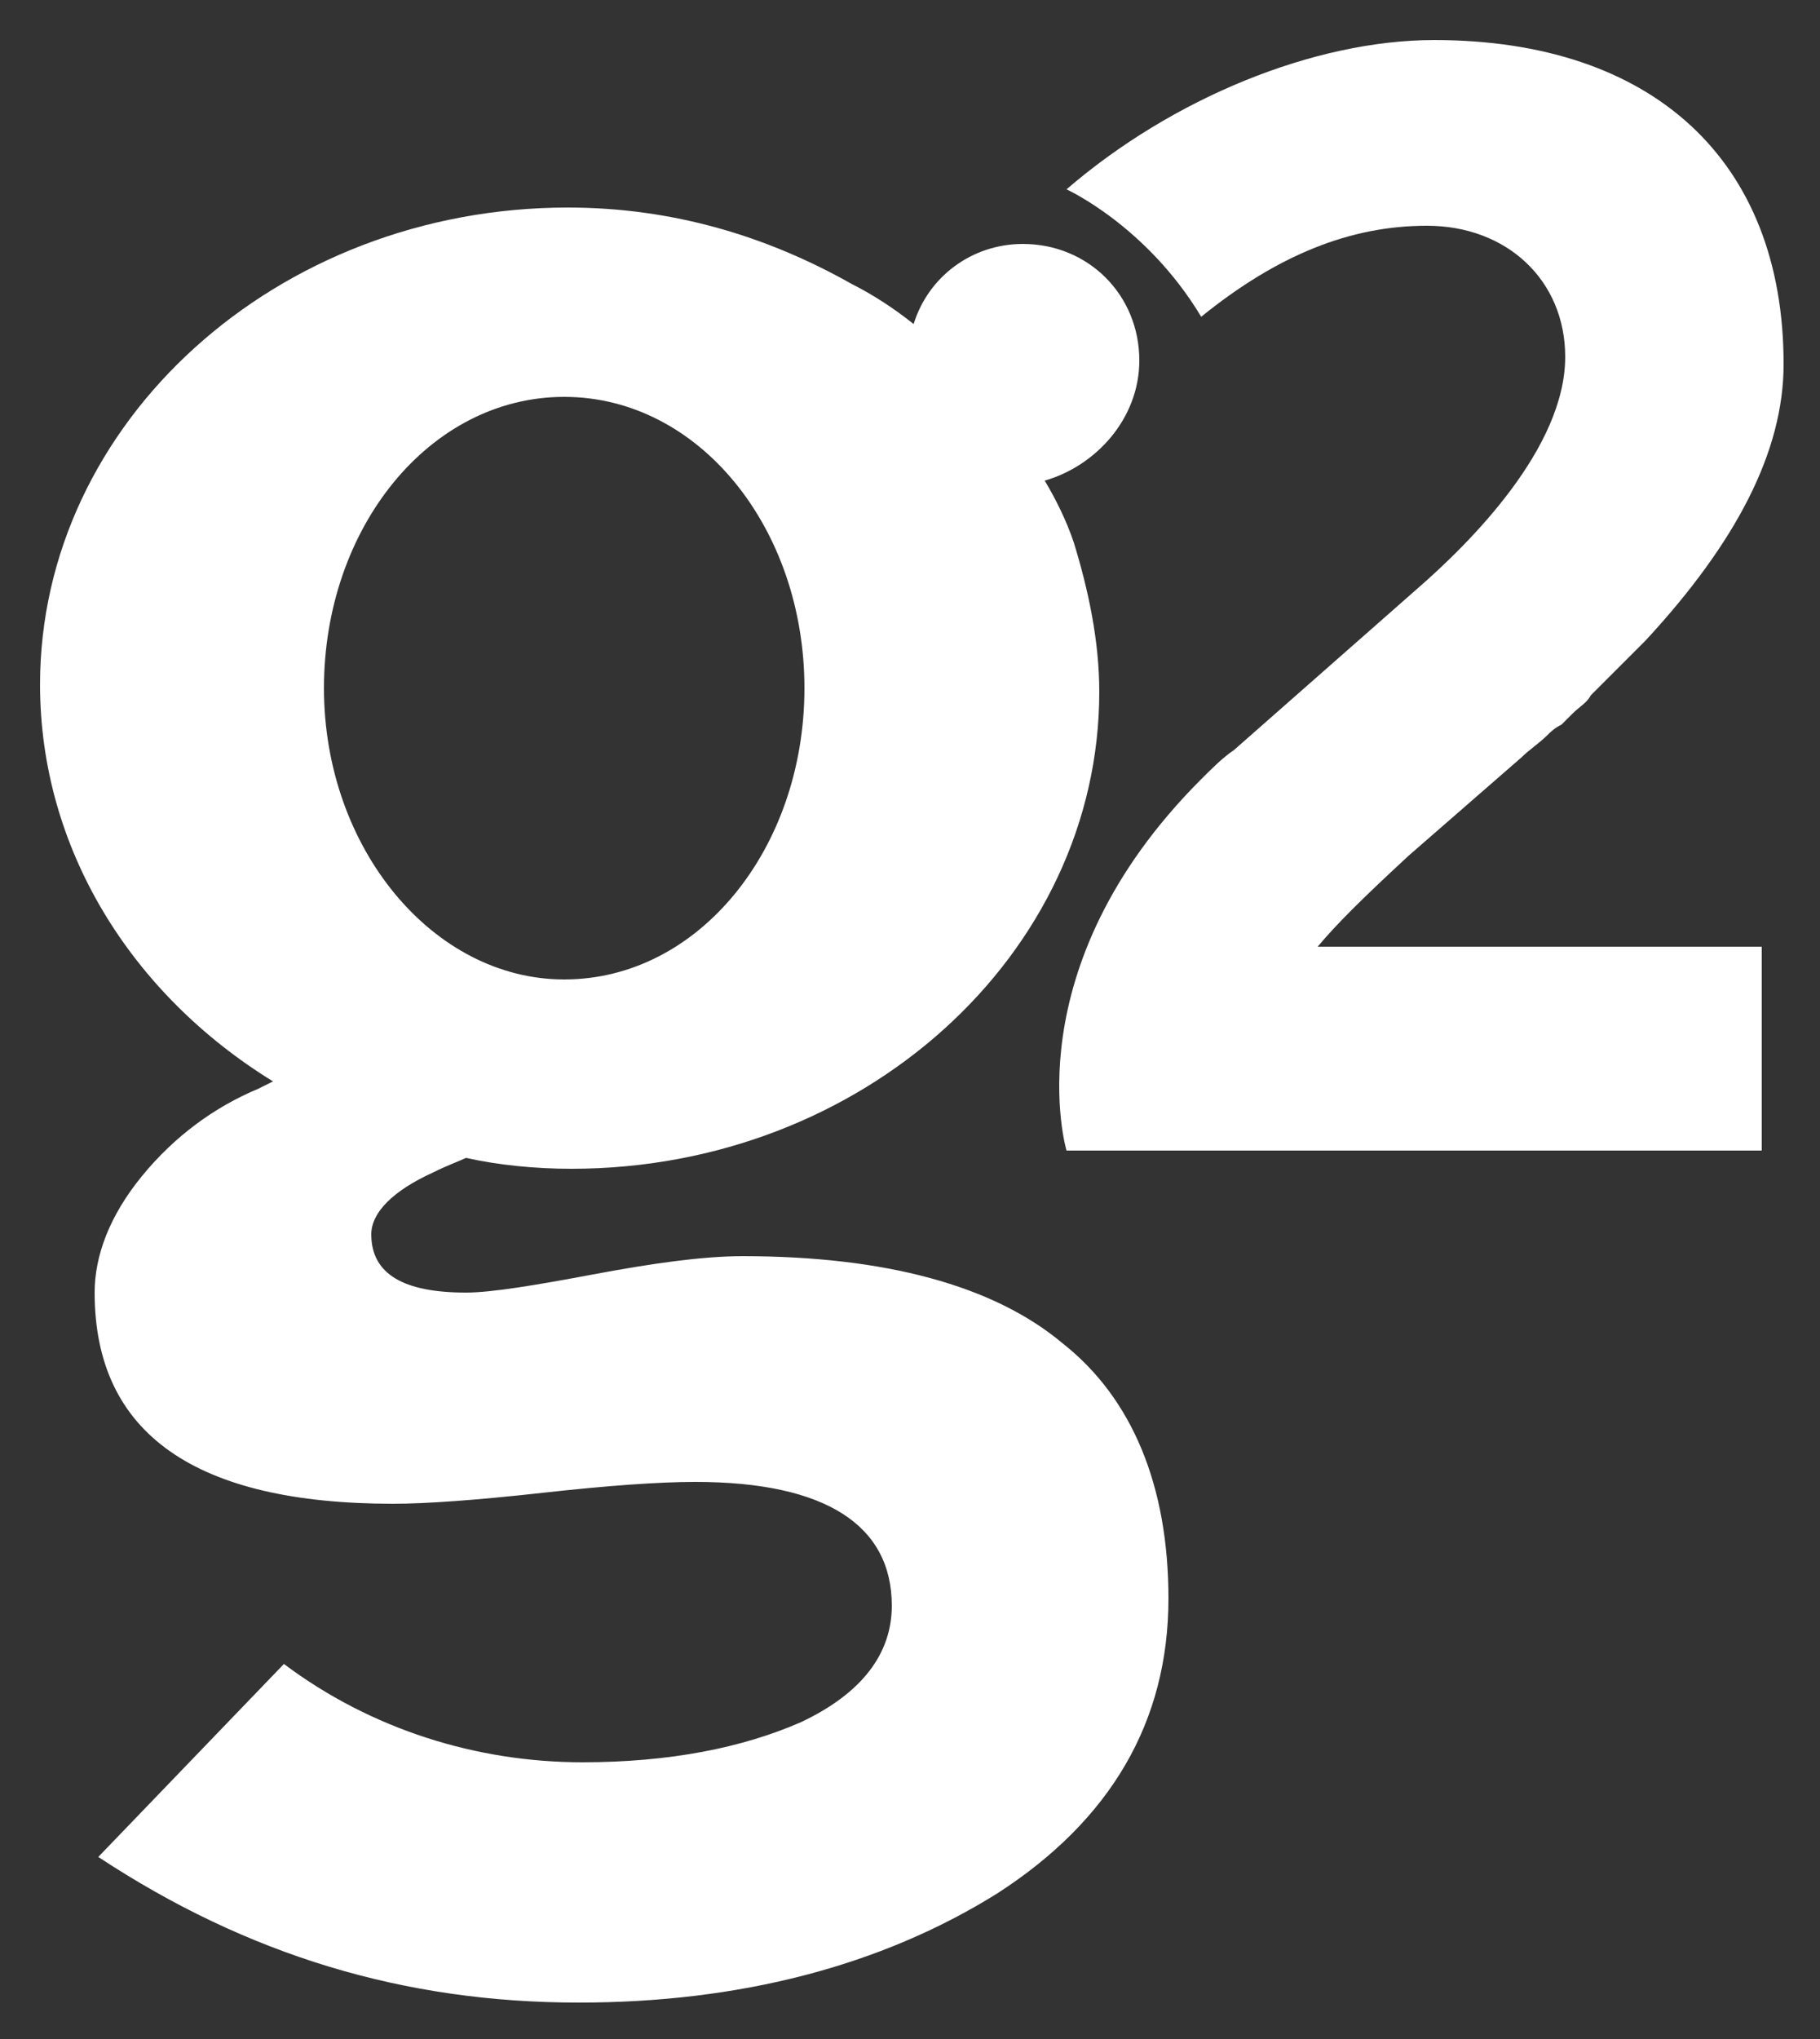 <?xml version="1.0" encoding="utf-8"?>
<!-- Generator: Adobe Illustrator 19.1.0, SVG Export Plug-In . SVG Version: 6.00 Build 0)  -->
<svg version="1.1" id="Layer_1" xmlns="http://www.w3.org/2000/svg" xmlns:xlink="http://www.w3.org/1999/xlink" x="0px" y="0px"
	 width="50px" height="56px" viewBox="-294 211 50 56" style="enable-background:new -294 211 50 56;" xml:space="preserve">
<rect x="-294" y="211" width="50" height="56" fill="#333333" stroke="none"/>
<style type="text/css">
	.st0{fill:none;}
	.st1{fill:#FFFFFF;}
</style>
<g>
	<ellipse class="st0" cx="-278.5" cy="229.9" rx="6.6" ry="8"/>
	<path class="st1" d="M-255.3,234.5l3.1-2.7c0.2-0.2,0.5-0.4,0.7-0.6c0.1-0.1,0.2-0.2,0.4-0.3l0.3-0.3c0.2-0.2,0.4-0.3,0.5-0.5
		c0.1-0.1,0.1-0.1,0.2-0.2c0.5-0.5,0.9-0.9,1.3-1.3c2.5-2.7,3.8-5.2,3.8-7.6c0-5.6-3.6-8.9-9.6-8.9c-3.3,0-7.2,1.6-10.1,4.1
		c0,0,2.2,1,3.7,3.5c2.1-1.7,4.1-2.5,6.2-2.5c2.2,0,3.8,1.5,3.8,3.6c0,2.5-2.6,5.1-4.1,6.4l-5,4.4c-0.3,0.2-0.6,0.5-0.9,0.8
		c-5.2,5.2-3.7,10.2-3.7,10.2h19.1V237h-12.2C-257.3,236.4-256.6,235.7-255.3,234.5z"/>
	<path class="st1" d="M-262.7,220.9c0-1.8-1.4-3.2-3.2-3.2c-1.4,0-2.6,0.9-3,2.2c-0.5-0.4-1.1-0.8-1.7-1.1c-2.3-1.3-4.9-2.1-7.8-2.1
		c-8,0-14.5,5.9-14.5,13.1c0,4.5,2.5,8.5,6.4,10.9l-0.4,0.2c-1.2,0.5-2.3,1.3-3.2,2.4c-0.9,1.1-1.3,2.2-1.3,3.2
		c0,3.9,2.8,5.8,8.2,5.8c0.9,0,2.3-0.1,4.1-0.3c1.8-0.2,3.2-0.3,4.2-0.3c3.6,0,5.4,1.2,5.4,3.4c0,1.3-0.8,2.4-2.5,3.2
		c-1.6,0.7-3.6,1.1-6,1.1c-2.9,0-5.8-0.9-8.2-2.7l-5.1,5.3c4.1,2.7,8.4,4,13.2,4c4.4,0,8.3-1,11.5-3c3.1-2,4.7-4.7,4.7-8.1
		c0-3.1-1-5.5-2.9-7c-1.9-1.6-4.9-2.4-8.8-2.4c-1.1,0-2.5,0.2-4.1,0.5c-1.6,0.3-2.8,0.5-3.5,0.5c-1.7,0-2.6-0.5-2.6-1.6
		c0-0.6,0.6-1.2,1.7-1.7c0.4-0.2,0.7-0.3,0.9-0.4c0.9,0.2,1.9,0.3,2.9,0.3c8,0,14.5-5.9,14.5-13.1c0-1.4-0.3-2.8-0.7-4.1
		c-0.2-0.6-0.5-1.2-0.8-1.7C-263.9,223.8-262.7,222.5-262.7,220.9z M-278.5,237.9c-3.6,0-6.6-3.6-6.6-8s2.9-8,6.6-8s6.6,3.6,6.6,8
		S-274.8,237.9-278.5,237.9z"/>
</g>
</svg>
